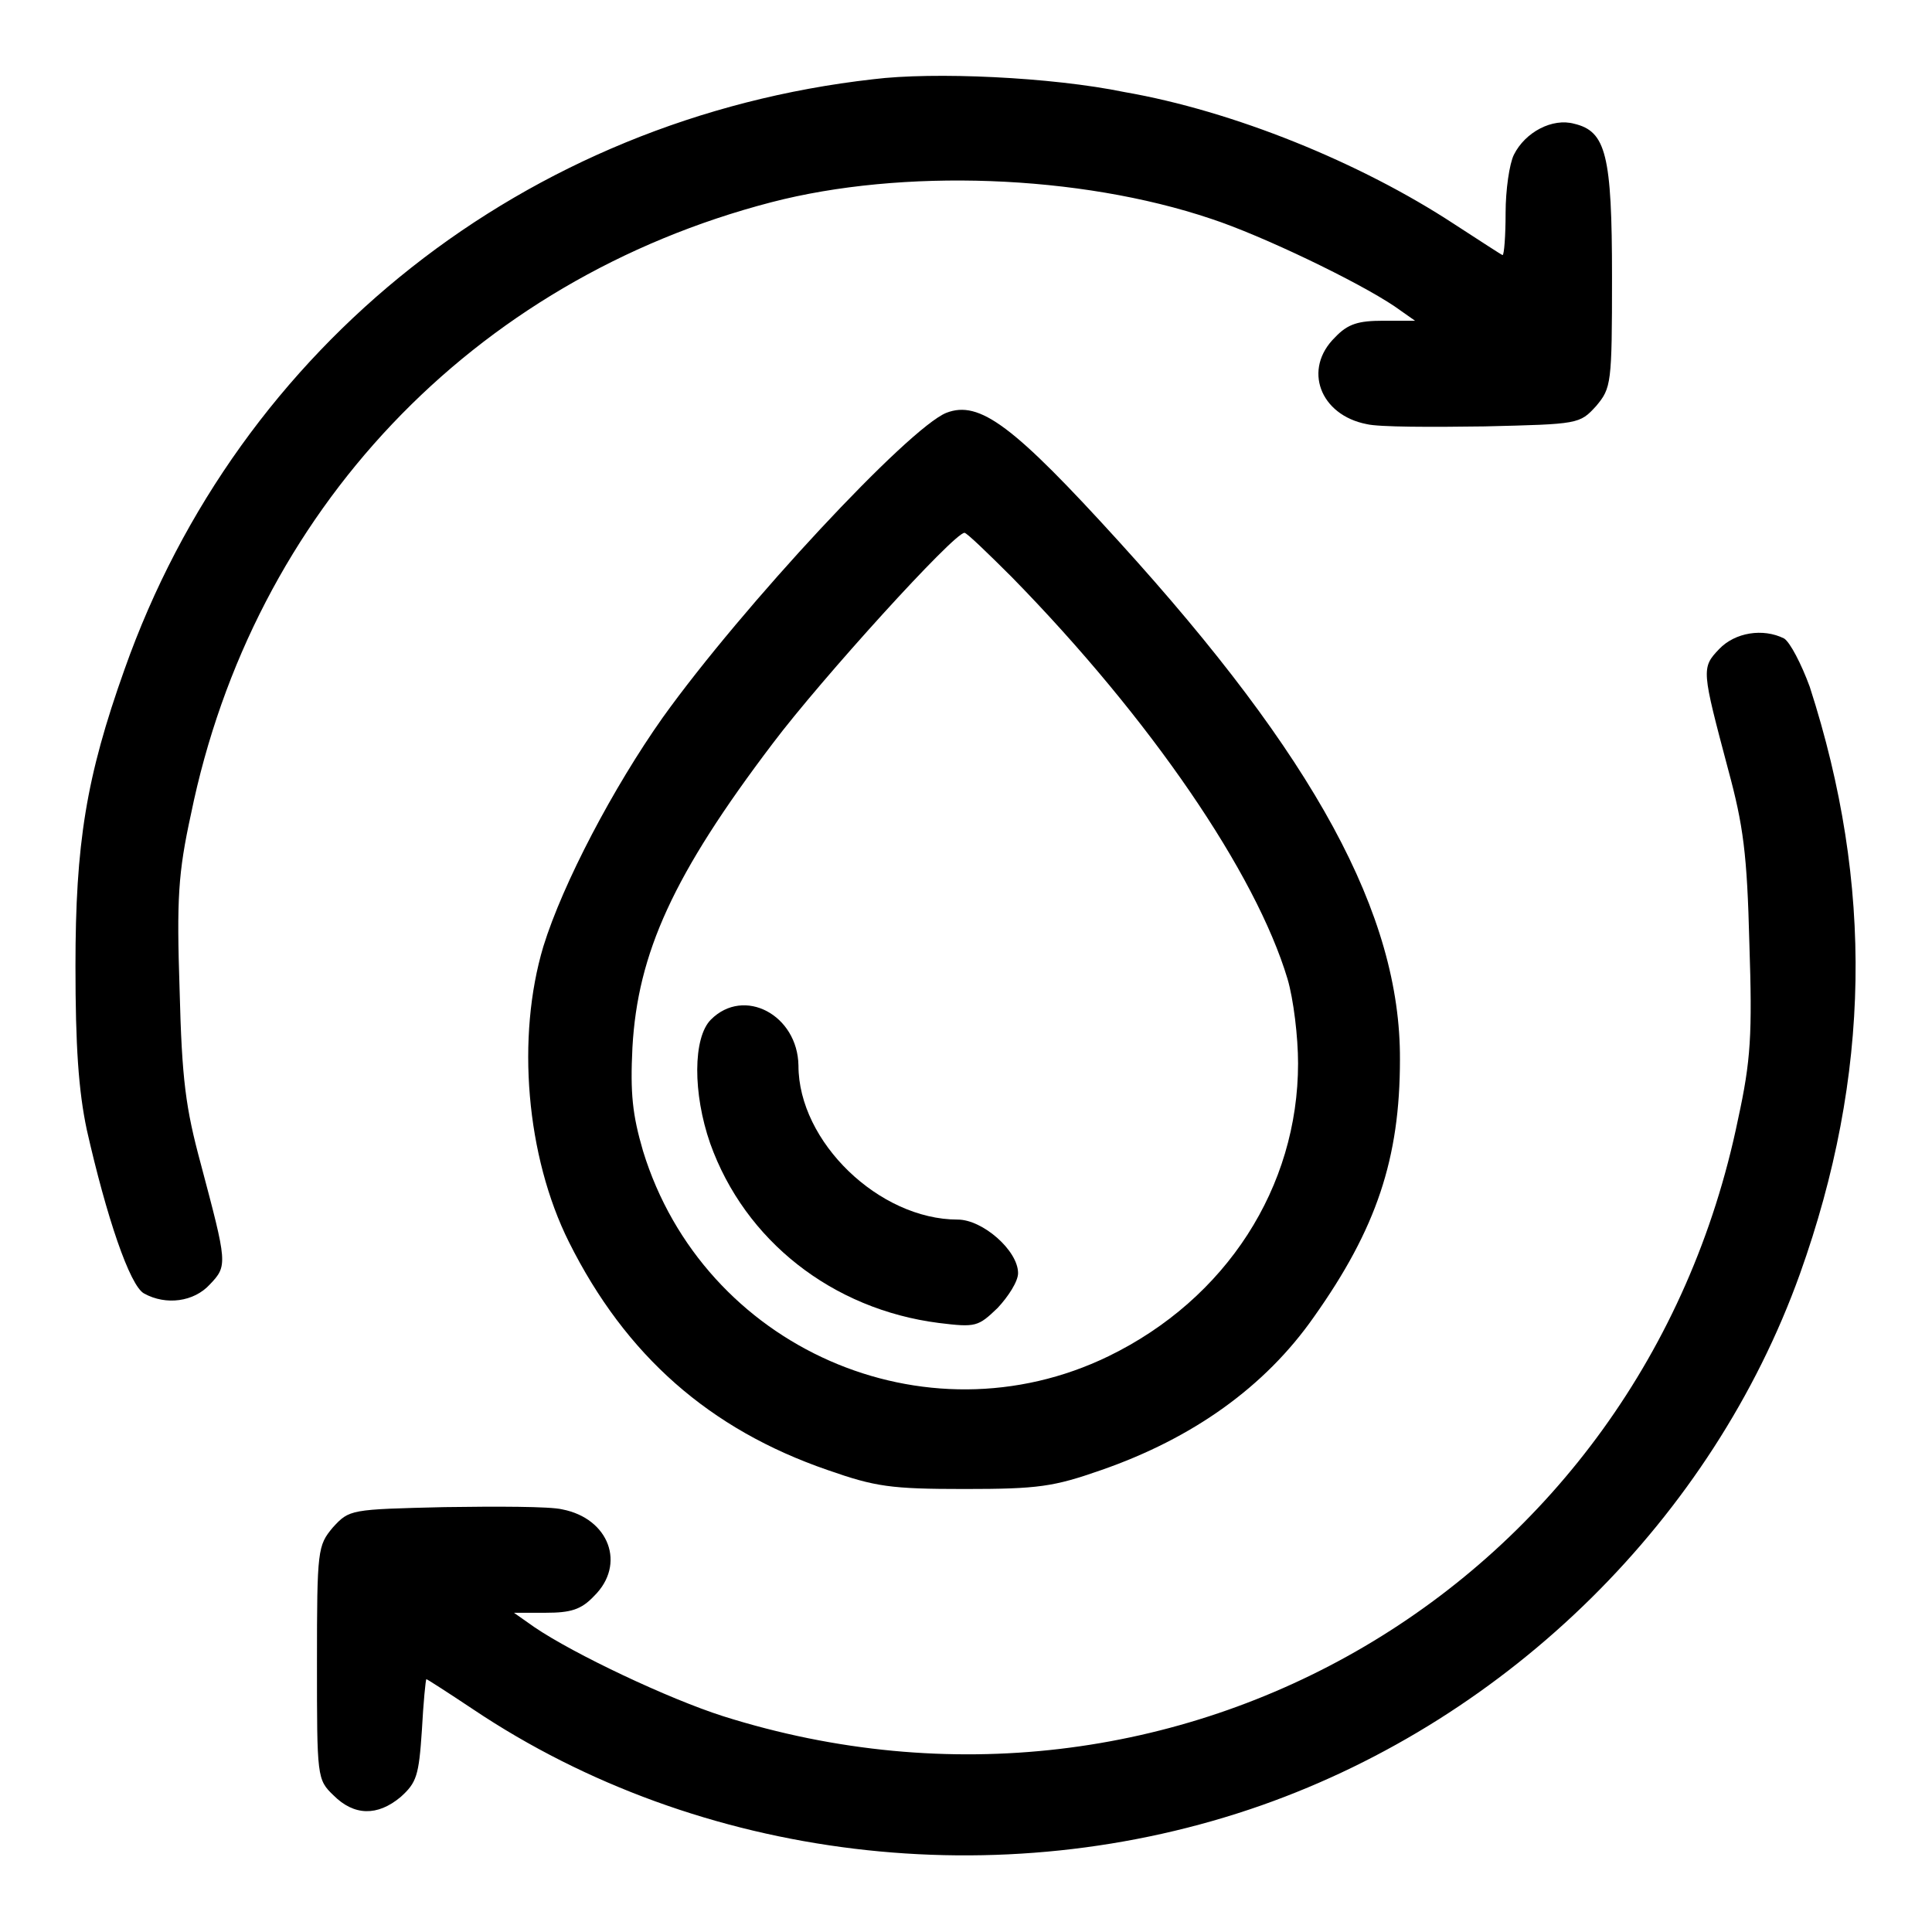 <?xml version="1.0" encoding="utf-8"?>
<!-- Svg Vector Icons : http://www.onlinewebfonts.com/icon -->
<!DOCTYPE svg PUBLIC "-//W3C//DTD SVG 1.1//EN" "http://www.w3.org/Graphics/SVG/1.1/DTD/svg11.dtd">
<svg version="1.1" xmlns="http://www.w3.org/2000/svg" xmlns:xlink="http://www.w3.org/1999/xlink" x="0px" y="0px" viewBox="0 0 256 256" enable-background="new 0 0 256 256" xml:space="preserve">
<g><g><g><path fill="#000000" d="M115.7,10.5c-46,5.2-84,35.2-99.2,78.2C11.4,103,10,111.8,10,128c0,10.6,0.4,16.5,1.5,21.7c2.6,11.5,5.7,20.7,7.6,21.7c2.9,1.6,6.6,1.1,8.7-1.2c2.4-2.5,2.3-2.8-1.2-16c-2-7.4-2.5-11.1-2.8-23c-0.4-12.1-0.2-15.5,1.5-23.3c8.2-40.1,37.3-70.8,76.9-81.1c17.3-4.5,40.8-3.7,58.3,2.2c6.7,2.2,19.4,8.3,24.3,11.6l2.7,1.9h-4.2c-3.3,0-4.7,0.4-6.4,2.2c-4.3,4.2-2,10.3,4.2,11.5c1.6,0.4,8.7,0.4,15.6,0.3c12.5-0.3,12.6-0.3,14.8-2.7c2-2.4,2.1-2.9,2.1-17.1c0-16.2-0.8-19.3-5-20.3c-2.9-0.8-6.5,1.1-8,4.1c-0.6,1.2-1.1,4.7-1.1,7.7c0,3.1-0.2,5.6-0.4,5.6c-0.1,0-3-1.9-6.4-4.1c-12.5-8.2-29.3-15-43.7-17.5C139.3,10.2,123.7,9.5,115.7,10.5z"/><path fill="#000000" d="M125.4,54.7c-5,2-27,25.6-37.6,40.4c-6.5,9.2-13.2,21.9-15.8,30.3c-3.6,12-2.3,27.8,3.4,39.2c7.5,15,18.6,24.8,34.3,30.2c6.3,2.2,8.3,2.5,18.1,2.5c9.8,0,11.8-0.3,18.1-2.5c12.1-4.2,21.7-11,28.2-20.3c8.3-11.7,11.4-21,11.4-34.1c0.1-19.2-11.3-40.1-37.2-68.6C134.3,56.4,129.8,53,125.4,54.7z M134.1,76.5c18.4,18.8,32.3,39.2,36.5,53.2c0.8,2.7,1.4,7.7,1.4,11.2c0,16.4-9.5,31.2-25.1,38.8c-24.3,11.8-53.7-1.1-61.7-27.2c-1.4-4.8-1.7-7.6-1.4-13.7c0.7-12.5,5.4-22.9,18.6-40.3c6.4-8.5,24-27.9,25.4-27.9C128.1,70.6,130.9,73.3,134.1,76.5z"/><path fill="#000000" d="M94.2,135.1c-2.4,2.4-2.4,9.8-0.1,16.4c4.6,12.9,16.2,22,30.3,23.8c4.9,0.6,5.2,0.5,7.8-2c1.4-1.5,2.7-3.5,2.7-4.6c0-3-4.7-7.1-8-7.1c-10.4,0-21.1-10.3-21.1-20.4C105.7,134.5,98.6,130.7,94.2,135.1z"/><path fill="#000000" d="M227.8,86c-2.4,2.5-2.3,2.8,1.2,16c2,7.4,2.5,11.1,2.8,23c0.4,12.1,0.2,15.5-1.5,23.3c-12.7,61.8-74.4,98.1-134.5,79.1c-7.2-2.3-19.7-8.2-25-11.8l-2.7-1.9h4.2c3.3,0,4.7-0.4,6.4-2.2c4.3-4.2,2-10.3-4.2-11.5c-1.6-0.4-8.7-0.4-15.6-0.3c-12.5,0.3-12.6,0.3-14.8,2.7c-2,2.4-2.1,2.9-2.1,17.9c0,15.2,0,15.5,2.2,17.6c2.7,2.7,5.8,2.8,8.9,0.2c2.1-1.9,2.4-2.8,2.8-8.8c0.2-3.7,0.5-6.8,0.6-6.8s2.9,1.8,6.2,4c30,20.1,69.8,24.9,104.5,12.7c32.9-11.6,59.7-38.1,71.3-70.4c9.4-26.3,9.8-51.5,1.3-77.8c-1.1-3-2.6-5.9-3.4-6.4C233.6,83.2,229.9,83.8,227.8,86z"/></g></g></g>
</svg>